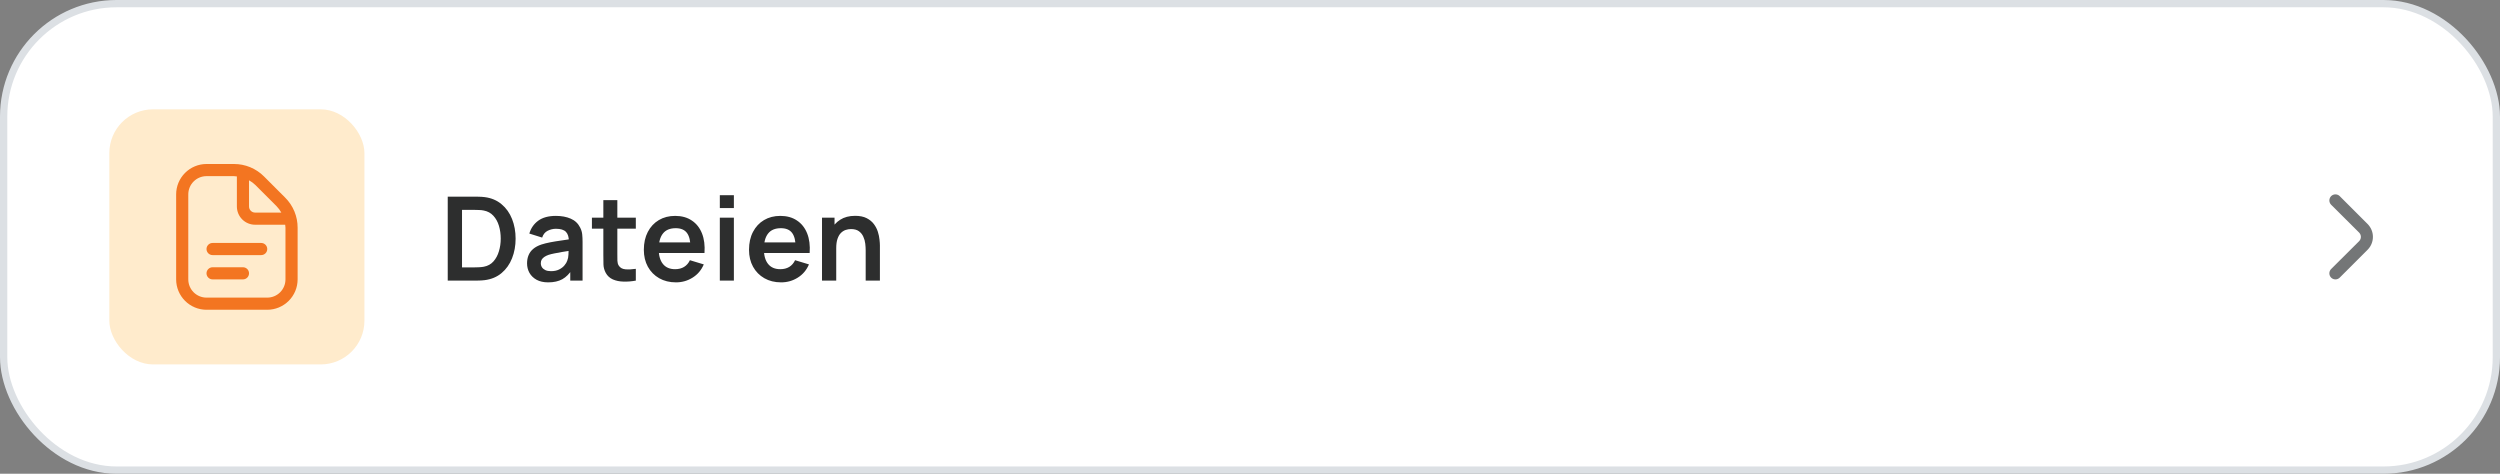 <svg width="343" height="65" viewBox="0 0 343 65" fill="none" xmlns="http://www.w3.org/2000/svg">
<rect x="0" y="0" width="343" height="65" fill="#808080" stroke="none"/>
<rect x="0.5" y="0.5" width="342" height="64" rx="15.5" fill="white"/>
<rect x="0.5" y="0.5" width="342" height="64" rx="15.5" stroke="#DCE0E4"/>
<rect x="15" y="15" width="35" height="35" rx="6" fill="#FFEBCC"/>
<g clip-path="url(#clip0_1_5695)">
<path d="M36.667 34.167C36.667 34.388 36.579 34.6 36.423 34.756C36.266 34.912 36.054 35 35.833 35H29.167C28.946 35 28.734 34.912 28.578 34.756C28.421 34.6 28.333 34.388 28.333 34.167C28.333 33.946 28.421 33.734 28.578 33.577C28.734 33.421 28.946 33.333 29.167 33.333H35.833C36.054 33.333 36.266 33.421 36.423 33.577C36.579 33.734 36.667 33.946 36.667 34.167ZM33.333 36.667H29.167C28.946 36.667 28.734 36.755 28.578 36.911C28.421 37.067 28.333 37.279 28.333 37.5C28.333 37.721 28.421 37.933 28.578 38.089C28.734 38.246 28.946 38.333 29.167 38.333H33.333C33.554 38.333 33.766 38.246 33.923 38.089C34.079 37.933 34.167 37.721 34.167 37.5C34.167 37.279 34.079 37.067 33.923 36.911C33.766 36.755 33.554 36.667 33.333 36.667ZM40.833 31.238V38.333C40.832 39.438 40.393 40.497 39.612 41.278C38.831 42.059 37.771 42.499 36.667 42.5H28.333C27.229 42.499 26.17 42.059 25.389 41.278C24.608 40.497 24.168 39.438 24.167 38.333V26.667C24.168 25.562 24.608 24.503 25.389 23.722C26.17 22.941 27.229 22.501 28.333 22.5H32.096C32.862 22.498 33.621 22.648 34.329 22.941C35.038 23.235 35.68 23.665 36.221 24.208L39.124 27.113C39.668 27.654 40.099 28.296 40.392 29.004C40.685 29.712 40.836 30.471 40.833 31.238ZM35.043 25.387C34.78 25.133 34.486 24.914 34.167 24.737V28.333C34.167 28.554 34.255 28.766 34.411 28.923C34.567 29.079 34.779 29.167 35 29.167H38.597C38.419 28.848 38.2 28.553 37.946 28.292L35.043 25.387ZM39.167 31.238C39.167 31.1 39.14 30.968 39.128 30.833H35C34.337 30.833 33.701 30.57 33.232 30.101C32.764 29.632 32.5 28.996 32.5 28.333V24.206C32.365 24.193 32.233 24.167 32.096 24.167H28.333C27.67 24.167 27.035 24.43 26.566 24.899C26.097 25.368 25.833 26.004 25.833 26.667V38.333C25.833 38.996 26.097 39.632 26.566 40.101C27.035 40.57 27.67 40.833 28.333 40.833H36.667C37.33 40.833 37.966 40.57 38.434 40.101C38.903 39.632 39.167 38.996 39.167 38.333V31.238Z" fill="#F37521"/>
</g>
<path d="M61.429 38.5V26.98H65.101C65.197 26.98 65.386 26.983 65.669 26.988C65.957 26.993 66.234 27.012 66.501 27.044C67.413 27.161 68.184 27.487 68.813 28.02C69.448 28.548 69.928 29.223 70.253 30.044C70.578 30.865 70.741 31.764 70.741 32.74C70.741 33.716 70.578 34.615 70.253 35.436C69.928 36.257 69.448 36.935 68.813 37.468C68.184 37.996 67.413 38.319 66.501 38.436C66.24 38.468 65.965 38.487 65.677 38.492C65.389 38.497 65.197 38.5 65.101 38.5H61.429ZM63.389 36.684H65.101C65.261 36.684 65.464 36.679 65.709 36.668C65.96 36.657 66.181 36.633 66.373 36.596C66.917 36.495 67.36 36.252 67.701 35.868C68.042 35.484 68.293 35.017 68.453 34.468C68.618 33.919 68.701 33.343 68.701 32.74C68.701 32.116 68.618 31.529 68.453 30.98C68.288 30.431 68.032 29.969 67.685 29.596C67.344 29.223 66.906 28.985 66.373 28.884C66.181 28.841 65.96 28.817 65.709 28.812C65.464 28.801 65.261 28.796 65.101 28.796H63.389V36.684ZM75.208 38.74C74.584 38.74 74.056 38.623 73.624 38.388C73.192 38.148 72.864 37.831 72.64 37.436C72.421 37.041 72.312 36.607 72.312 36.132C72.312 35.716 72.382 35.343 72.52 35.012C72.659 34.676 72.872 34.388 73.16 34.148C73.448 33.903 73.822 33.703 74.28 33.548C74.627 33.436 75.032 33.335 75.496 33.244C75.966 33.153 76.472 33.071 77.016 32.996C77.566 32.916 78.139 32.831 78.736 32.74L78.048 33.132C78.053 32.535 77.92 32.095 77.648 31.812C77.376 31.529 76.918 31.388 76.272 31.388C75.883 31.388 75.507 31.479 75.144 31.66C74.781 31.841 74.528 32.153 74.384 32.596L72.624 32.044C72.838 31.313 73.243 30.727 73.84 30.284C74.443 29.841 75.254 29.62 76.272 29.62C77.04 29.62 77.715 29.745 78.296 29.996C78.883 30.247 79.317 30.657 79.6 31.228C79.755 31.532 79.848 31.844 79.88 32.164C79.912 32.479 79.928 32.823 79.928 33.196V38.5H78.24V36.628L78.52 36.932C78.131 37.556 77.675 38.015 77.152 38.308C76.635 38.596 75.987 38.74 75.208 38.74ZM75.592 37.204C76.029 37.204 76.403 37.127 76.712 36.972C77.022 36.817 77.267 36.628 77.448 36.404C77.635 36.18 77.76 35.969 77.824 35.772C77.925 35.527 77.981 35.247 77.992 34.932C78.008 34.612 78.016 34.353 78.016 34.156L78.608 34.332C78.027 34.423 77.528 34.503 77.112 34.572C76.696 34.641 76.339 34.708 76.04 34.772C75.742 34.831 75.478 34.897 75.248 34.972C75.024 35.052 74.835 35.145 74.68 35.252C74.525 35.359 74.406 35.481 74.32 35.62C74.24 35.759 74.2 35.921 74.2 36.108C74.2 36.321 74.254 36.511 74.36 36.676C74.467 36.836 74.621 36.964 74.824 37.06C75.032 37.156 75.288 37.204 75.592 37.204ZM87.235 38.5C86.664 38.607 86.104 38.652 85.555 38.636C85.011 38.625 84.523 38.527 84.091 38.34C83.659 38.148 83.331 37.847 83.107 37.436C82.91 37.063 82.806 36.681 82.795 36.292C82.784 35.903 82.779 35.463 82.779 34.972V27.46H84.699V34.86C84.699 35.207 84.702 35.511 84.707 35.772C84.718 36.033 84.774 36.247 84.875 36.412C85.067 36.732 85.374 36.911 85.795 36.948C86.216 36.985 86.696 36.964 87.235 36.884V38.5ZM81.211 31.372V29.86H87.235V31.372H81.211ZM92.743 38.74C91.869 38.74 91.101 38.551 90.439 38.172C89.778 37.793 89.261 37.268 88.887 36.596C88.519 35.924 88.335 35.151 88.335 34.276C88.335 33.332 88.517 32.513 88.879 31.82C89.242 31.121 89.746 30.58 90.391 30.196C91.037 29.812 91.783 29.62 92.631 29.62C93.527 29.62 94.287 29.831 94.911 30.252C95.541 30.668 96.007 31.257 96.311 32.02C96.615 32.783 96.73 33.681 96.655 34.716H94.743V34.012C94.738 33.073 94.573 32.388 94.247 31.956C93.922 31.524 93.41 31.308 92.711 31.308C91.922 31.308 91.335 31.553 90.951 32.044C90.567 32.529 90.375 33.241 90.375 34.18C90.375 35.055 90.567 35.732 90.951 36.212C91.335 36.692 91.895 36.932 92.631 36.932C93.106 36.932 93.514 36.828 93.855 36.62C94.202 36.407 94.469 36.1 94.655 35.7L96.559 36.276C96.229 37.055 95.717 37.66 95.023 38.092C94.335 38.524 93.575 38.74 92.743 38.74ZM89.767 34.716V33.26H95.711V34.716H89.767ZM98.76 28.548V26.78H100.688V28.548H98.76ZM98.76 38.5V29.86H100.688V38.5H98.76ZM107.173 38.74C106.298 38.74 105.53 38.551 104.869 38.172C104.207 37.793 103.69 37.268 103.317 36.596C102.949 35.924 102.765 35.151 102.765 34.276C102.765 33.332 102.946 32.513 103.309 31.82C103.671 31.121 104.175 30.58 104.821 30.196C105.466 29.812 106.213 29.62 107.061 29.62C107.957 29.62 108.717 29.831 109.341 30.252C109.97 30.668 110.437 31.257 110.741 32.02C111.045 32.783 111.159 33.681 111.085 34.716H109.173V34.012C109.167 33.073 109.002 32.388 108.677 31.956C108.351 31.524 107.839 31.308 107.141 31.308C106.351 31.308 105.765 31.553 105.381 32.044C104.997 32.529 104.805 33.241 104.805 34.18C104.805 35.055 104.997 35.732 105.381 36.212C105.765 36.692 106.325 36.932 107.061 36.932C107.535 36.932 107.943 36.828 108.285 36.62C108.631 36.407 108.898 36.1 109.085 35.7L110.989 36.276C110.658 37.055 110.146 37.66 109.453 38.092C108.765 38.524 108.005 38.74 107.173 38.74ZM104.197 34.716V33.26H110.141V34.716H104.197ZM118.771 38.5V34.34C118.771 34.068 118.753 33.767 118.715 33.436C118.678 33.105 118.59 32.788 118.451 32.484C118.318 32.175 118.115 31.921 117.843 31.724C117.577 31.527 117.214 31.428 116.755 31.428C116.51 31.428 116.267 31.468 116.027 31.548C115.787 31.628 115.569 31.767 115.371 31.964C115.179 32.156 115.025 32.423 114.907 32.764C114.79 33.1 114.731 33.532 114.731 34.06L113.587 33.572C113.587 32.836 113.729 32.169 114.011 31.572C114.299 30.975 114.721 30.5 115.275 30.148C115.83 29.791 116.513 29.612 117.323 29.612C117.963 29.612 118.491 29.719 118.907 29.932C119.323 30.145 119.654 30.417 119.899 30.748C120.145 31.079 120.326 31.431 120.443 31.804C120.561 32.177 120.635 32.532 120.667 32.868C120.705 33.199 120.723 33.468 120.723 33.676V38.5H118.771ZM112.779 38.5V29.86H114.499V32.54H114.731V38.5H112.779Z" fill="#2D2E2E"/>
<path d="M324.833 30.733L321.008 26.908C320.852 26.753 320.641 26.666 320.421 26.666C320.201 26.666 319.99 26.753 319.833 26.908C319.755 26.986 319.693 27.078 319.651 27.18C319.609 27.281 319.587 27.39 319.587 27.5C319.587 27.61 319.609 27.719 319.651 27.82C319.693 27.922 319.755 28.014 319.833 28.092L323.667 31.908C323.745 31.986 323.807 32.078 323.849 32.179C323.891 32.281 323.913 32.39 323.913 32.5C323.913 32.61 323.891 32.719 323.849 32.821C323.807 32.922 323.745 33.014 323.667 33.092L319.833 36.908C319.676 37.064 319.588 37.276 319.587 37.497C319.586 37.718 319.673 37.931 319.829 38.087C319.985 38.244 320.197 38.333 320.418 38.334C320.639 38.335 320.851 38.248 321.008 38.092L324.833 34.267C325.302 33.798 325.565 33.163 325.565 32.5C325.565 31.837 325.302 31.202 324.833 30.733Z" fill="#747677"/>
<defs>
<clipPath id="clip0_1_5695">
<rect width="20" height="20" fill="white" transform="translate(22.5 22.5)"/>
</clipPath>
</defs>
</svg>
